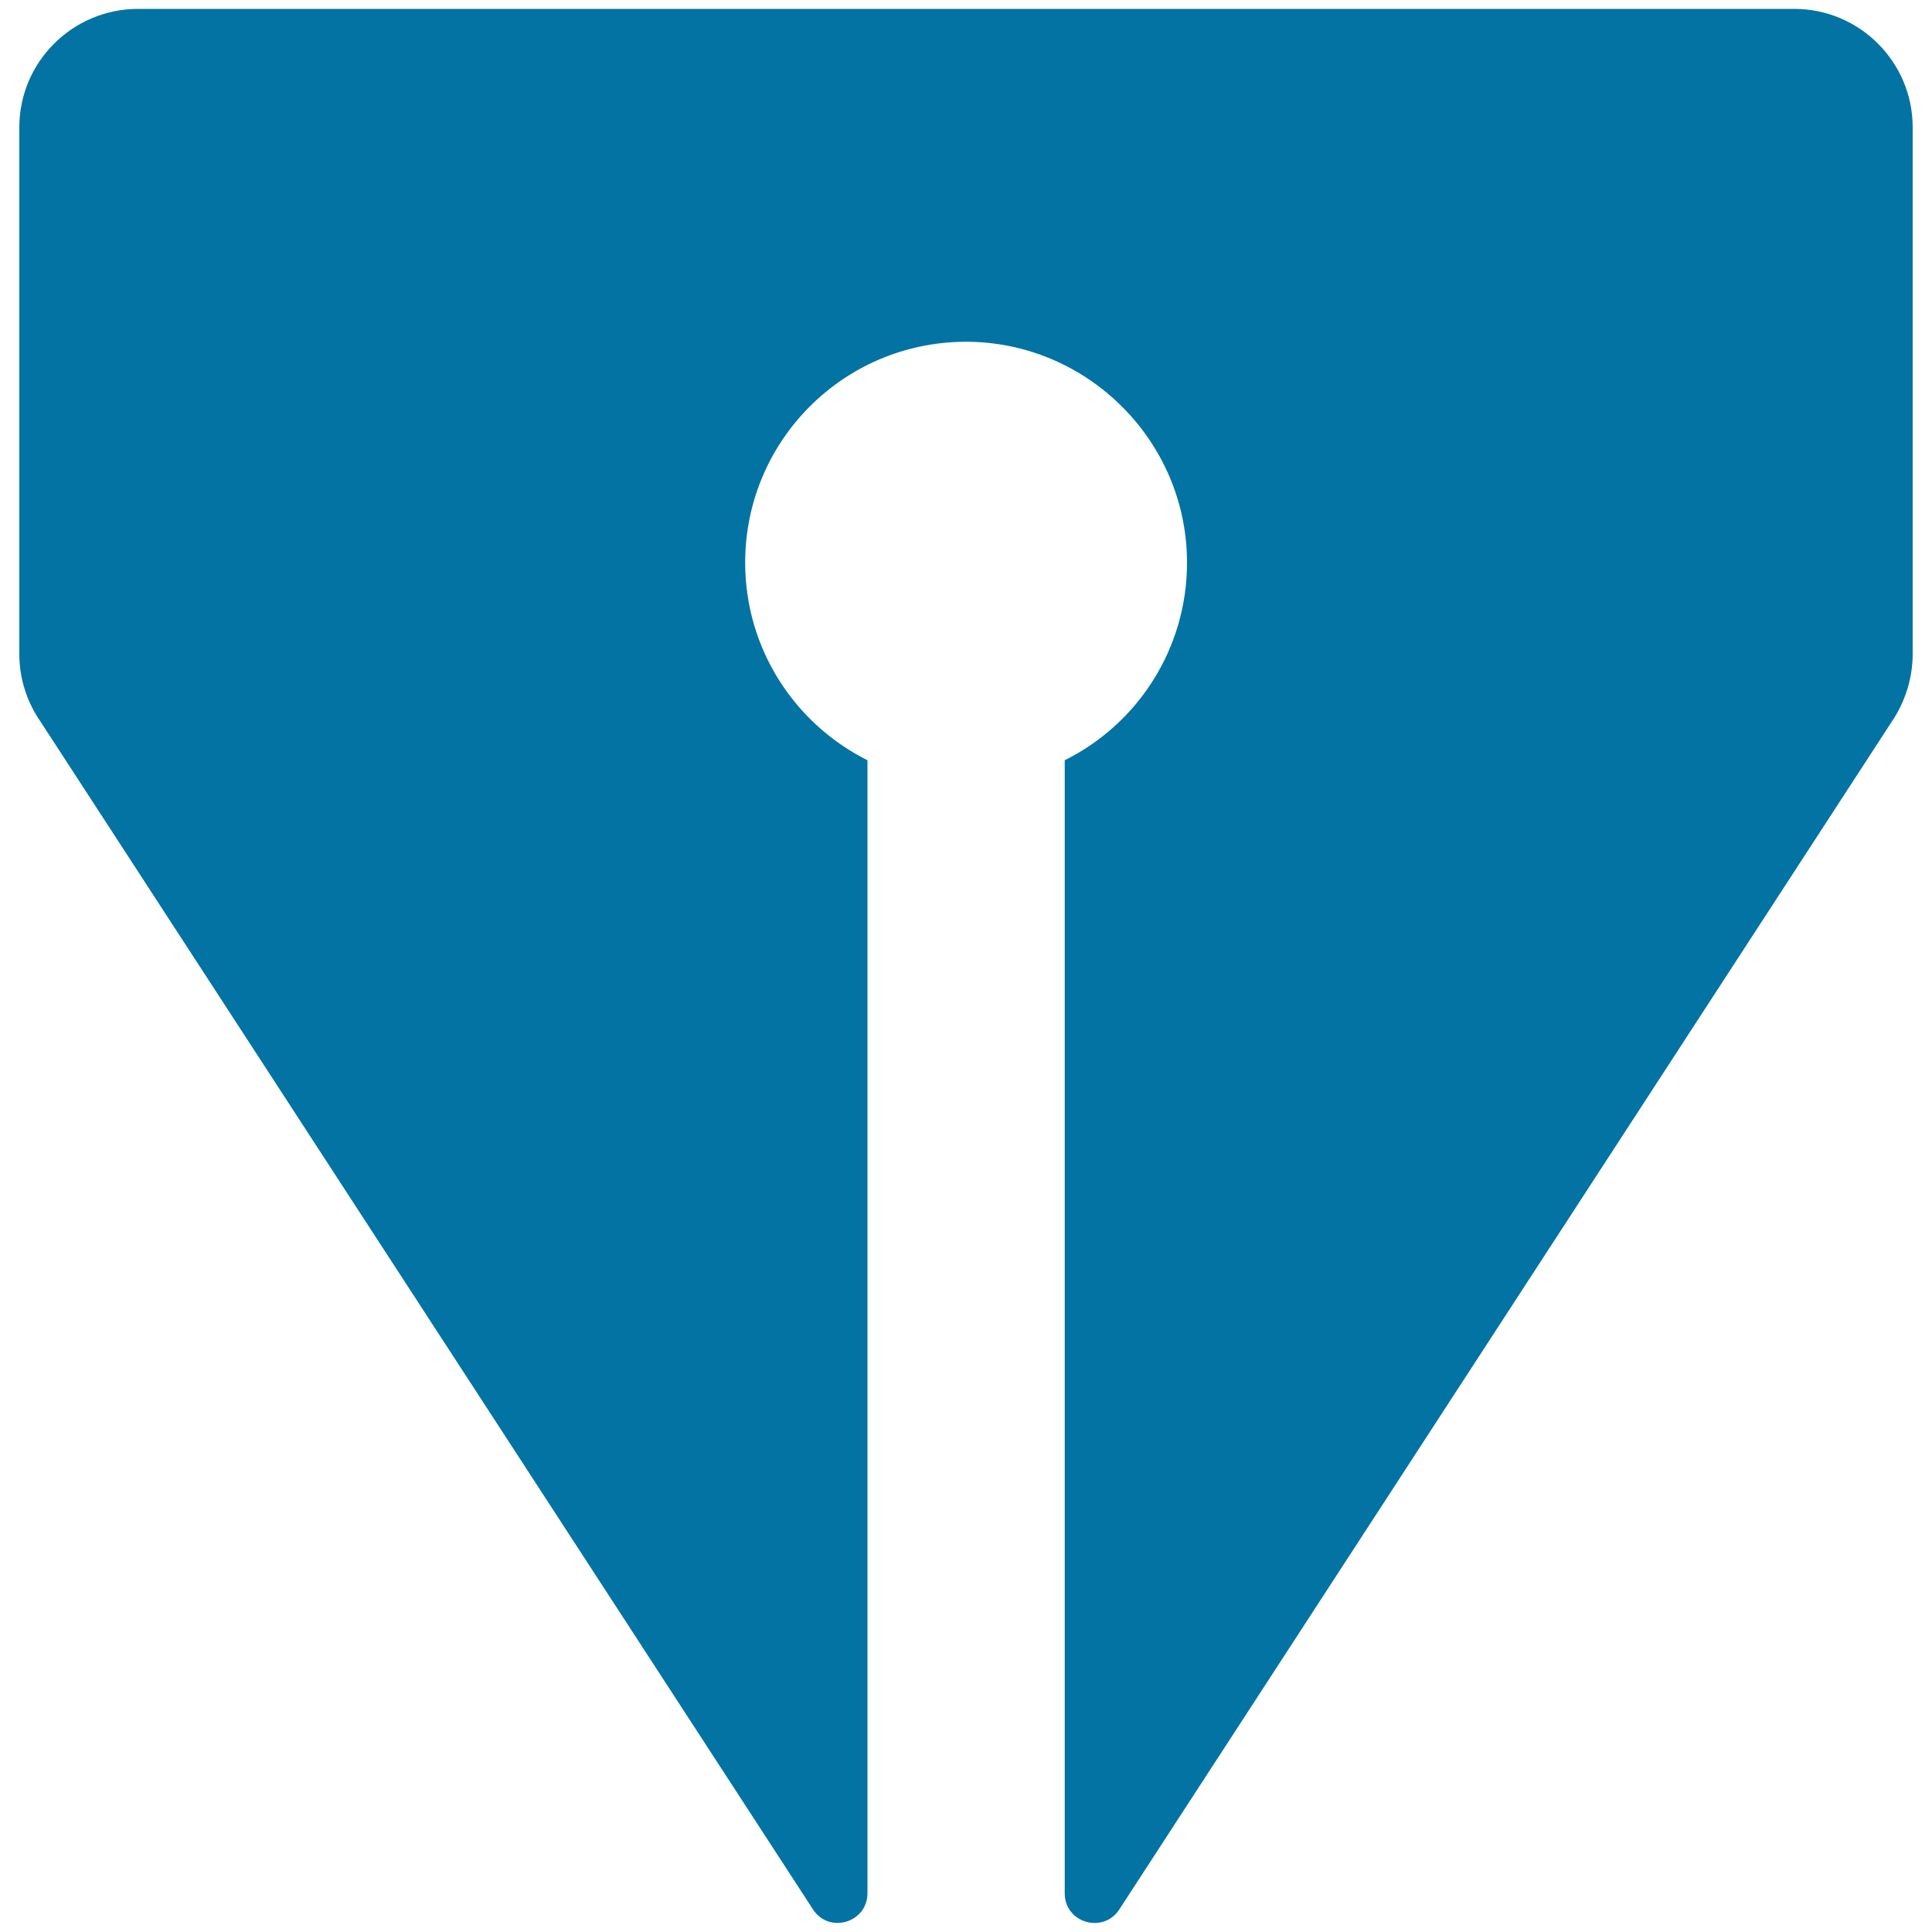 <svg xmlns="http://www.w3.org/2000/svg" viewBox="0 0 1000 1000" style="fill:#0273a2">
<title>Point Of Writing Tool SVG icon</title>
<g><path d="M990,338.5V65.9c0-33.8-27.5-61.3-61.3-61.3H71.3C37.5,4.7,10,32.1,10,65.9v272.6c0,12.6,3.9,24.9,11.1,35.2l399.7,614.6c8.3,12.8,28.2,6.9,28.2-8.4V393.5c-37.6-18.8-63.3-57.6-63.3-102.3c0-62.9,50.7-113.8,113.4-114.3c63.2-0.5,115.3,51.1,115.3,114.3c0,44.8-25.7,83.6-63.3,102.3V980c0,15.2,19.8,21.1,28.2,8.4l399.7-614.6C986.1,363.4,990,351,990,338.5z"/></g>
</svg>